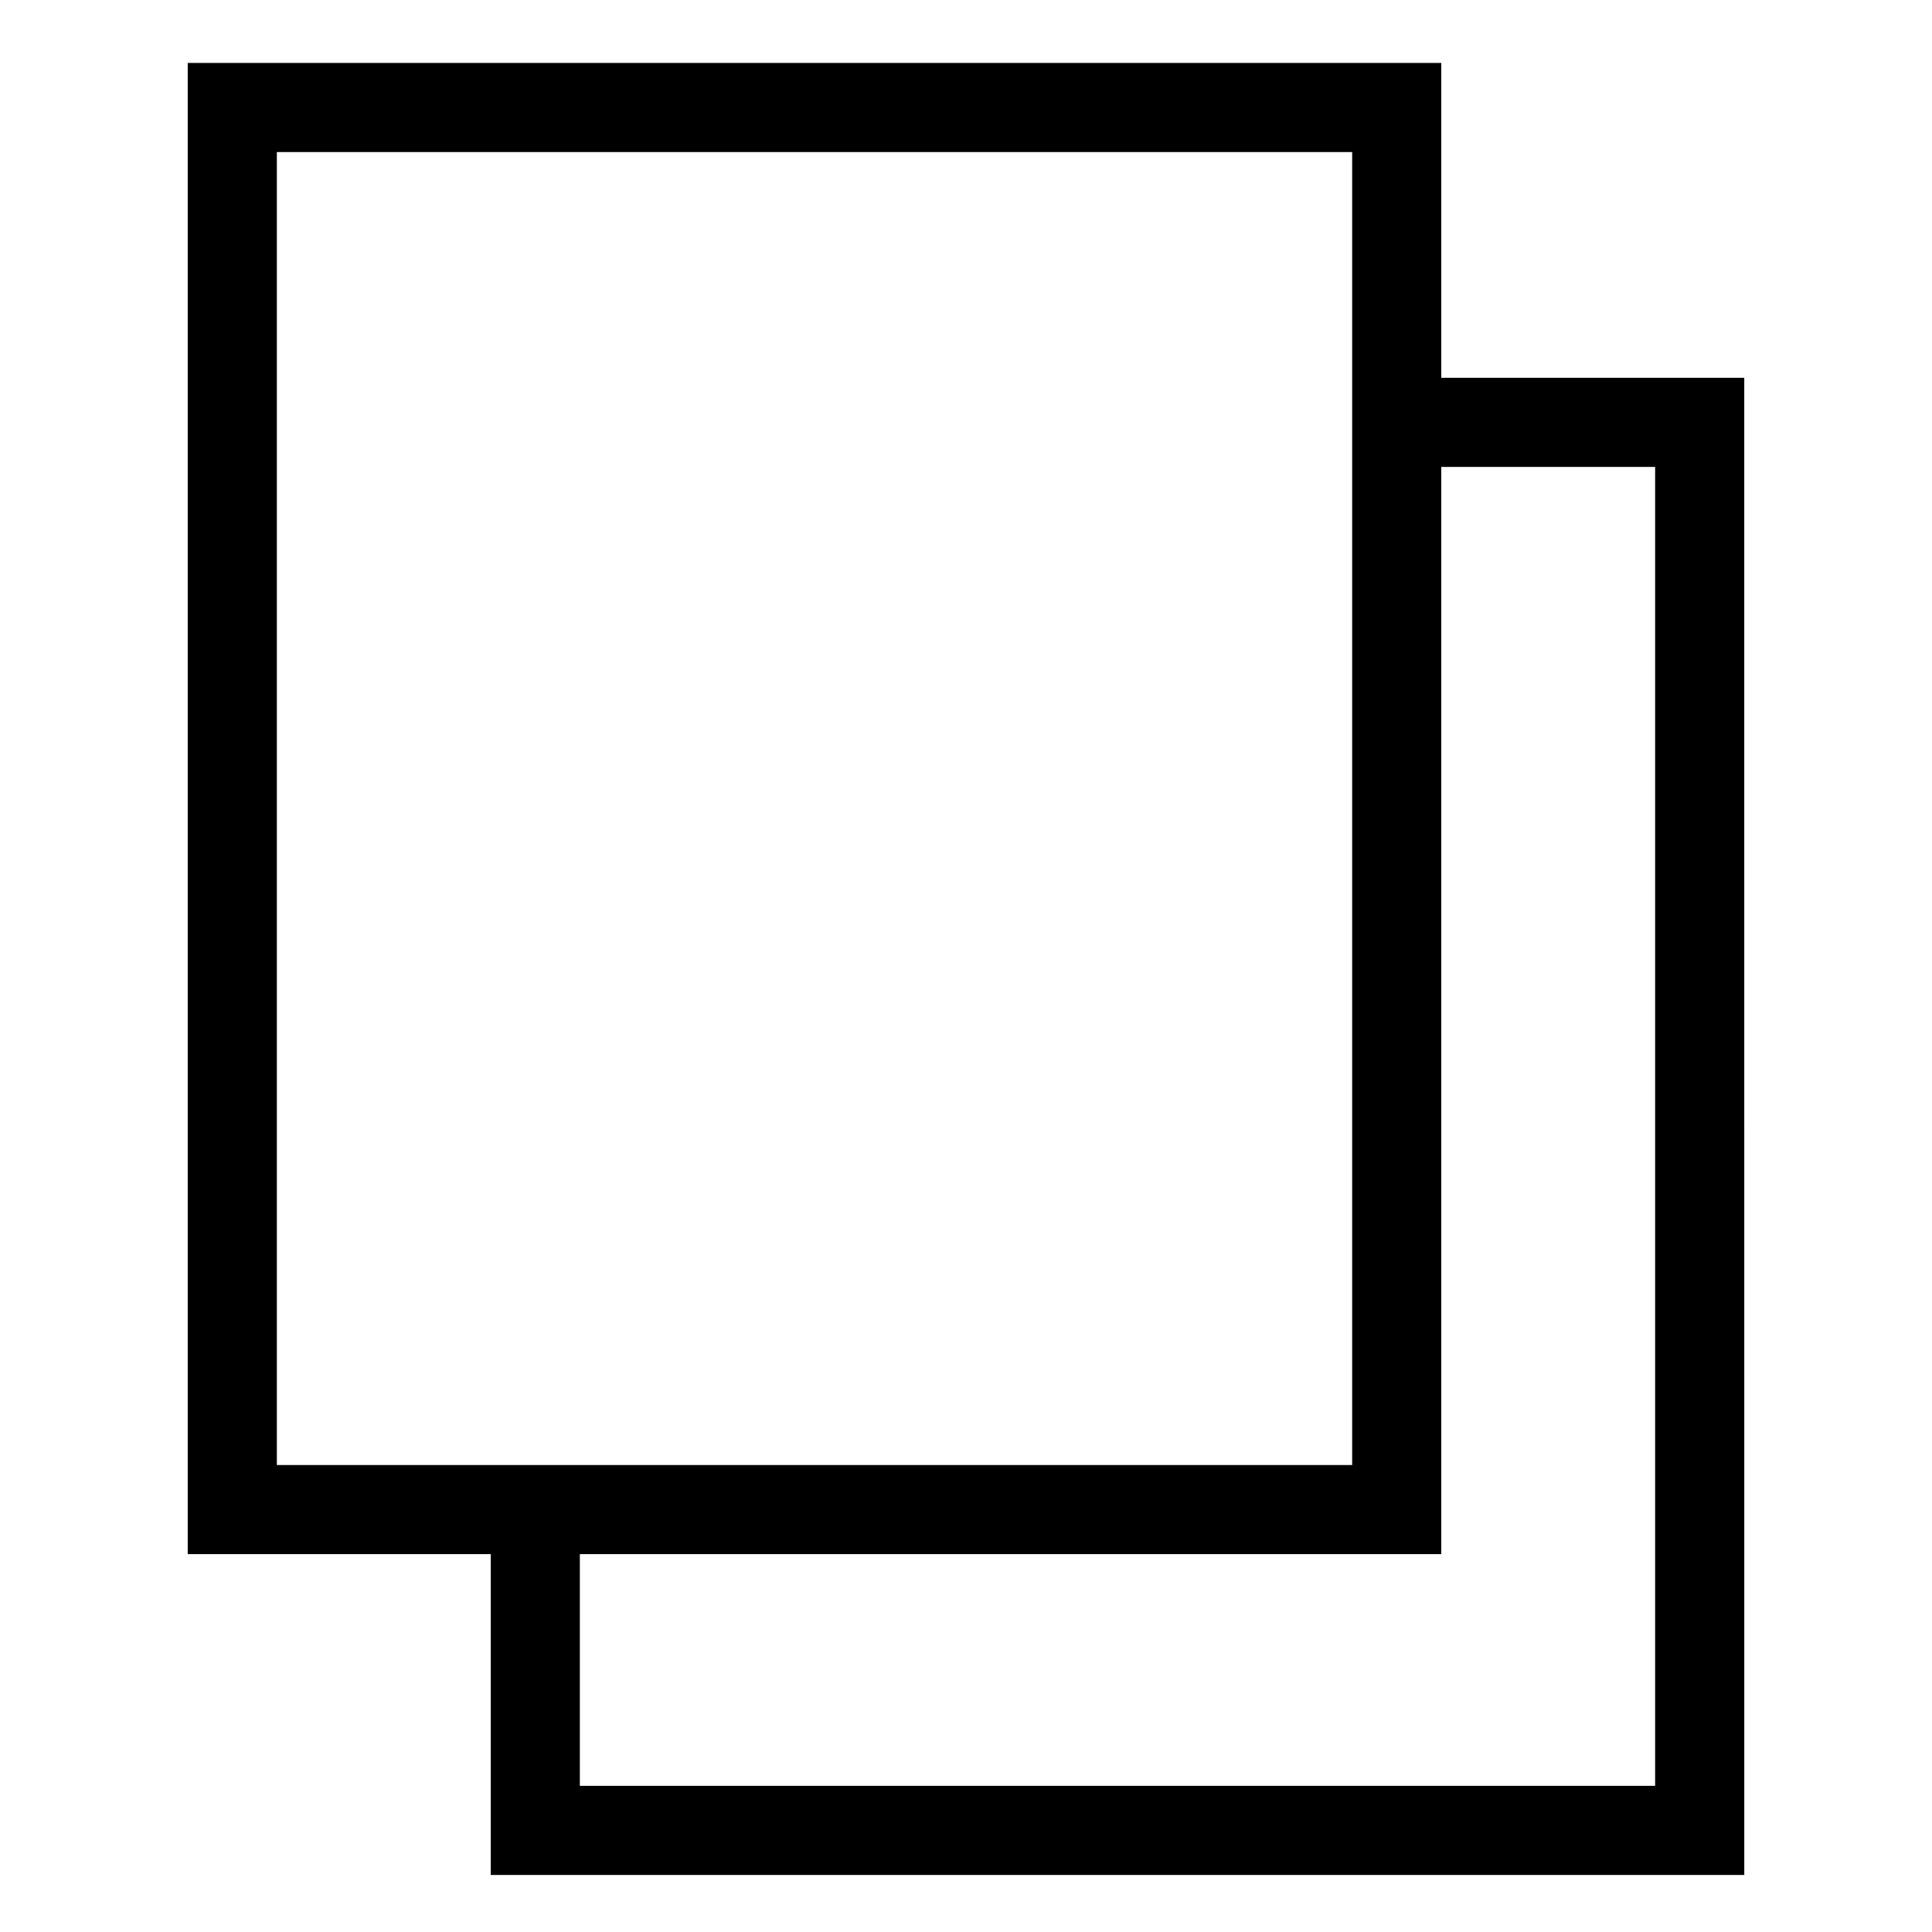 <?xml version="1.0" encoding="UTF-8"?>
<!-- Uploaded to: SVG Repo, www.svgrepo.com, Generator: SVG Repo Mixer Tools -->
<svg fill="#000000" width="800px" height="800px" version="1.1" viewBox="144 144 512 512" xmlns="http://www.w3.org/2000/svg">
 <g>
  <path d="m606.25 640.88h-332.2v-96.039h23.617v72.422h284.96v-349.52h-69.273v-23.617h92.891z"/>
  <path d="m525.95 555.86h-332.2v-395.18h332.2zm-308.58-23.613h284.97v-347.95h-284.97z"/>
 </g>
</svg>